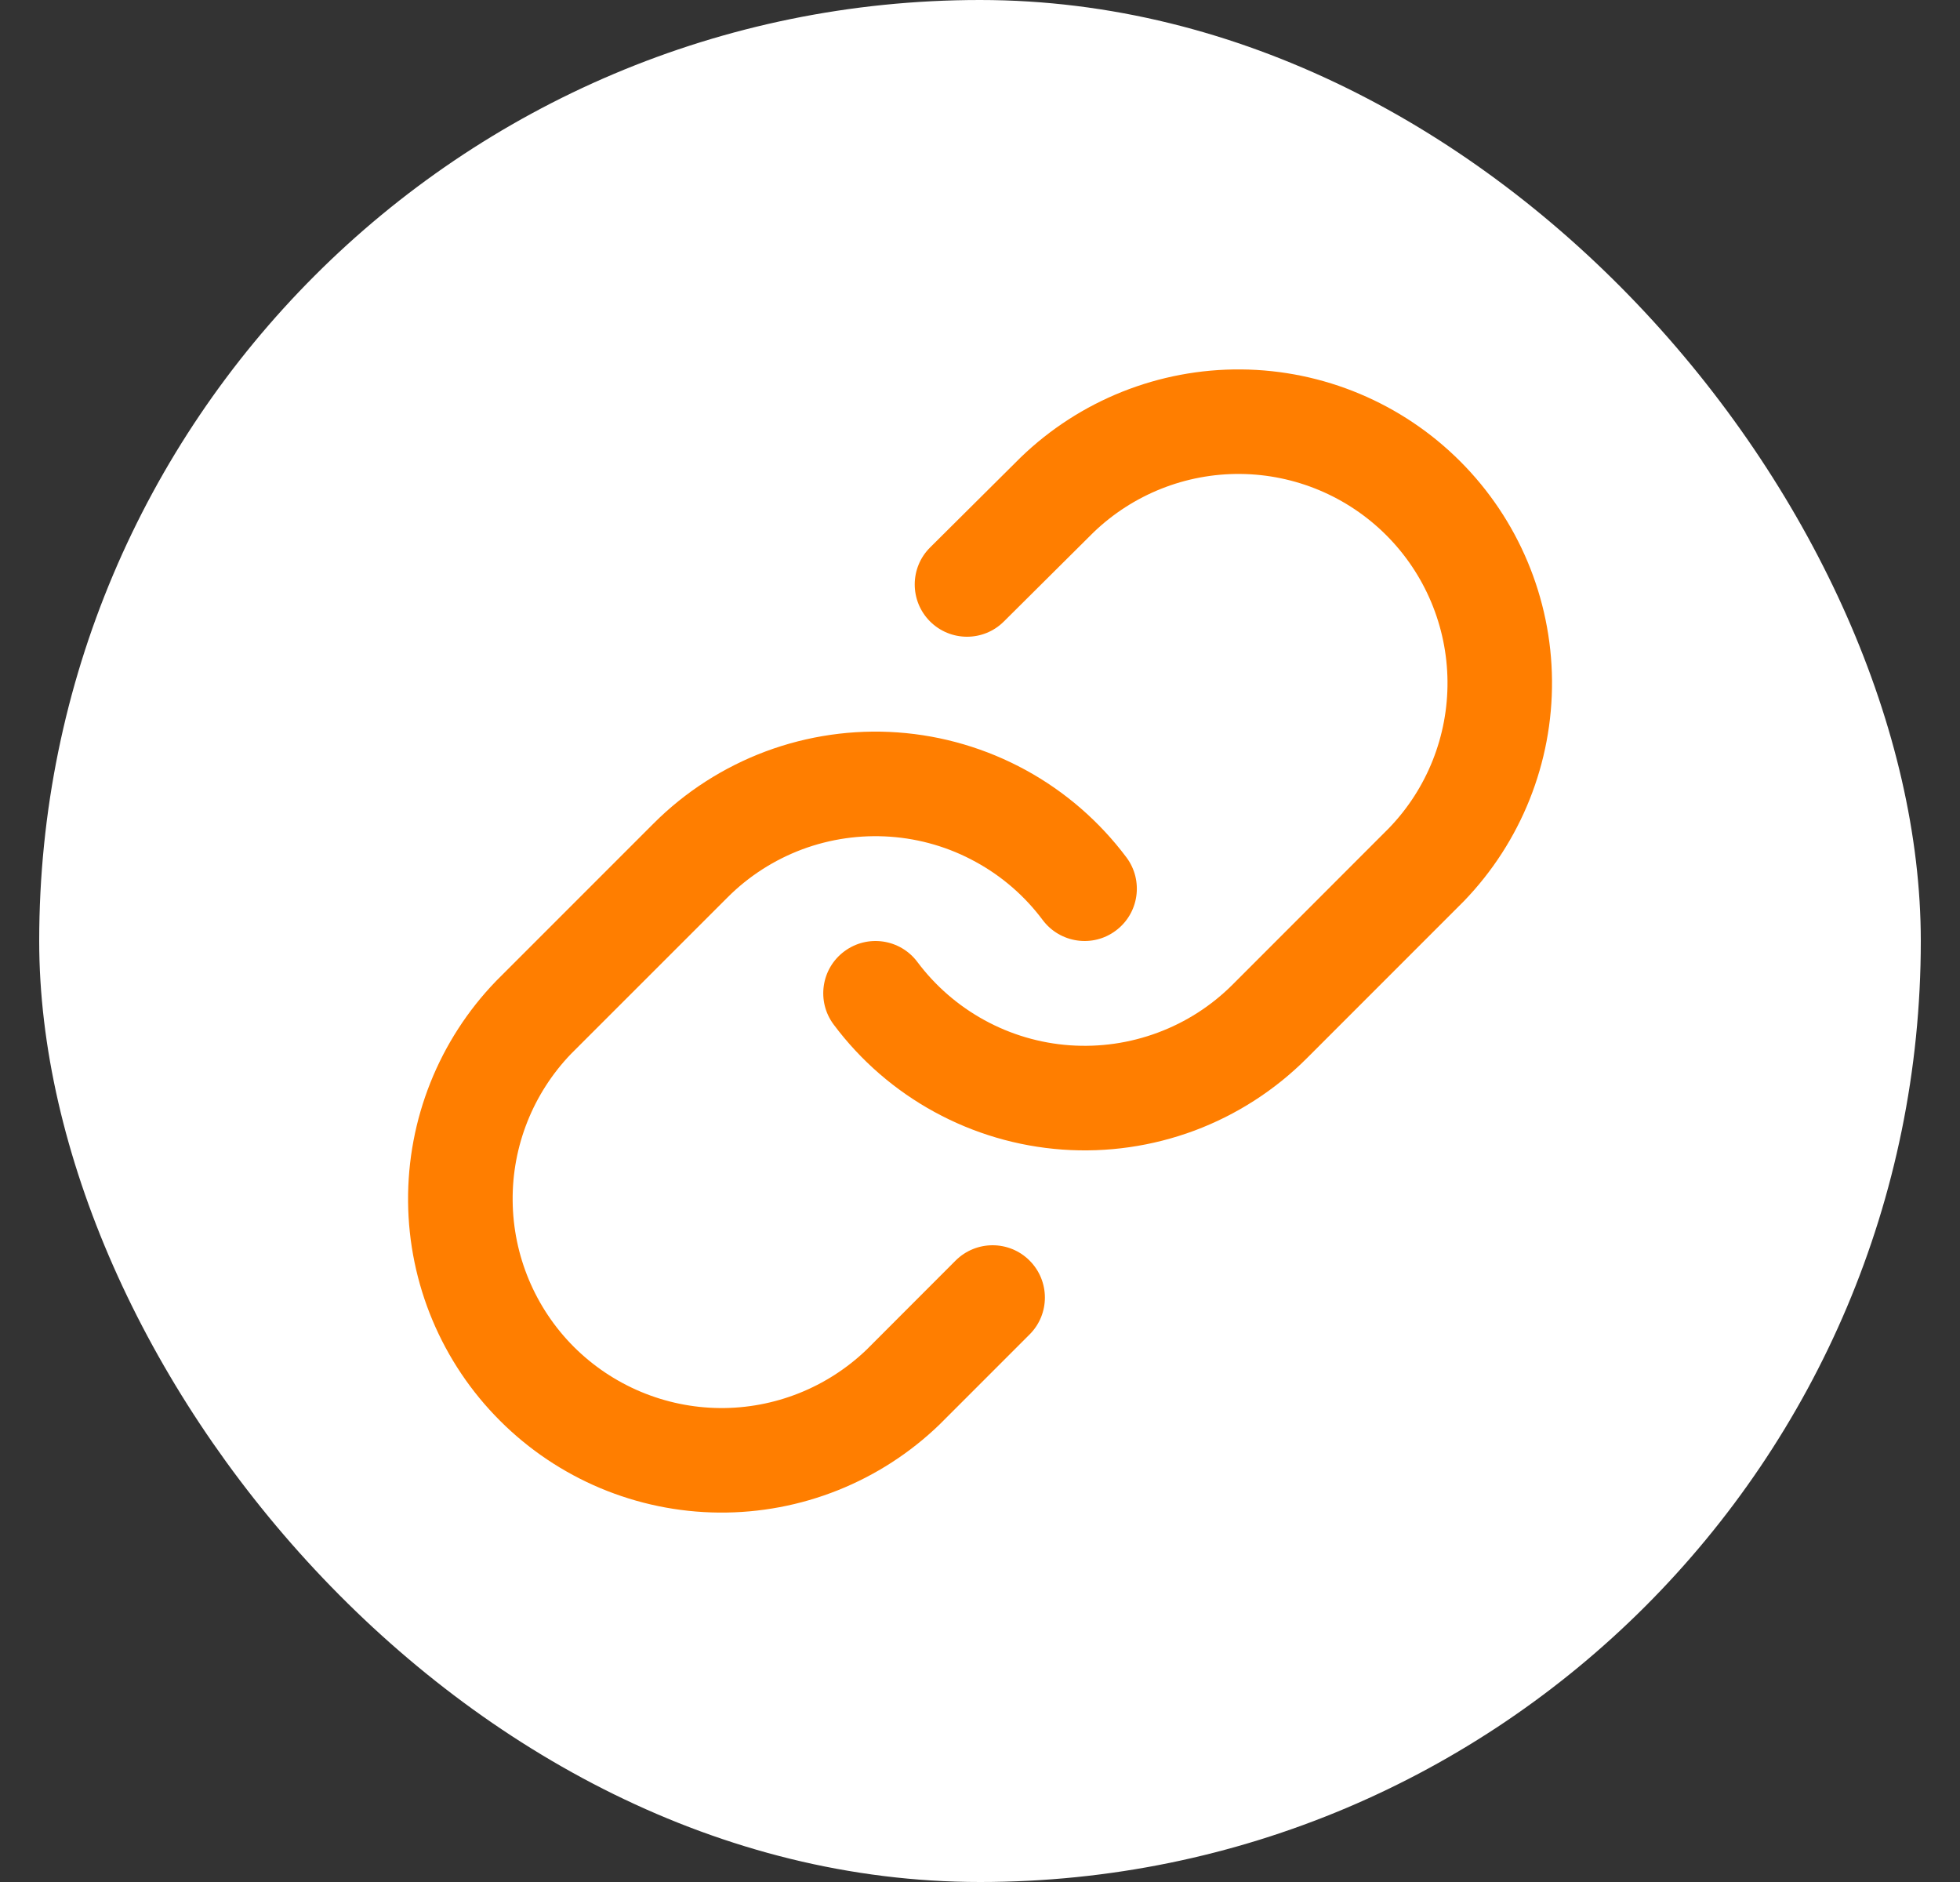 <svg width="25" height="24" viewBox="0 0 25 24" fill="none" xmlns="http://www.w3.org/2000/svg">
<rect x="0" y="0" width="25" height="24" fill="#333333" stroke="none"/>
<rect x="0.5" width="24" height="24" rx="12" fill="white"/>
<path fill-rule="evenodd" clip-rule="evenodd" d="M13.018 5.834C13.772 5.105 14.783 4.702 15.831 4.711C16.88 4.72 17.883 5.141 18.625 5.883C19.366 6.624 19.787 7.627 19.796 8.676C19.805 9.725 19.402 10.735 18.674 11.49L18.666 11.498L16.666 13.498C16.666 13.498 16.666 13.498 16.666 13.498C16.26 13.904 15.772 14.217 15.235 14.418C14.697 14.618 14.123 14.701 13.551 14.66C12.979 14.619 12.422 14.455 11.919 14.18C11.415 13.905 10.977 13.525 10.634 13.066C10.413 12.771 10.473 12.353 10.768 12.133C11.063 11.912 11.481 11.973 11.701 12.267C11.93 12.573 12.223 12.827 12.558 13.01C12.894 13.194 13.265 13.303 13.646 13.33C14.028 13.357 14.41 13.302 14.769 13.168C15.127 13.035 15.452 12.826 15.723 12.555L17.718 10.559C18.202 10.057 18.469 9.385 18.463 8.688C18.457 7.989 18.177 7.32 17.682 6.825C17.188 6.331 16.519 6.05 15.82 6.044C15.122 6.038 14.45 6.306 13.947 6.79L12.804 7.926C12.543 8.186 12.121 8.184 11.861 7.923C11.602 7.662 11.603 7.24 11.864 6.981L13.011 5.841L13.018 5.834ZM9.767 9.582C10.304 9.382 10.879 9.299 11.451 9.34C12.023 9.381 12.579 9.545 13.083 9.82C13.586 10.095 14.024 10.475 14.368 10.934C14.588 11.229 14.528 11.647 14.233 11.867C13.939 12.088 13.521 12.027 13.3 11.733C13.071 11.426 12.779 11.173 12.443 10.99C12.108 10.806 11.737 10.697 11.355 10.67C10.974 10.643 10.591 10.698 10.233 10.831C9.875 10.965 9.549 11.174 9.279 11.445L7.283 13.44C6.8 13.943 6.532 14.615 6.539 15.312C6.545 16.011 6.825 16.68 7.319 17.175C7.814 17.669 8.483 17.95 9.182 17.956C9.879 17.962 10.551 17.694 11.054 17.211L12.189 16.075C12.45 15.815 12.872 15.815 13.132 16.075C13.393 16.336 13.393 16.758 13.132 17.018L11.992 18.158L11.984 18.166C11.229 18.895 10.219 19.298 9.17 19.289C8.122 19.28 7.118 18.859 6.377 18.117C5.635 17.376 5.214 16.372 5.205 15.324C5.196 14.275 5.599 13.264 6.328 12.51L6.336 12.502L8.336 10.502C8.336 10.502 8.336 10.502 8.336 10.502C8.741 10.096 9.23 9.783 9.767 9.582Z" fill="#FF7E00"/>
</svg>
